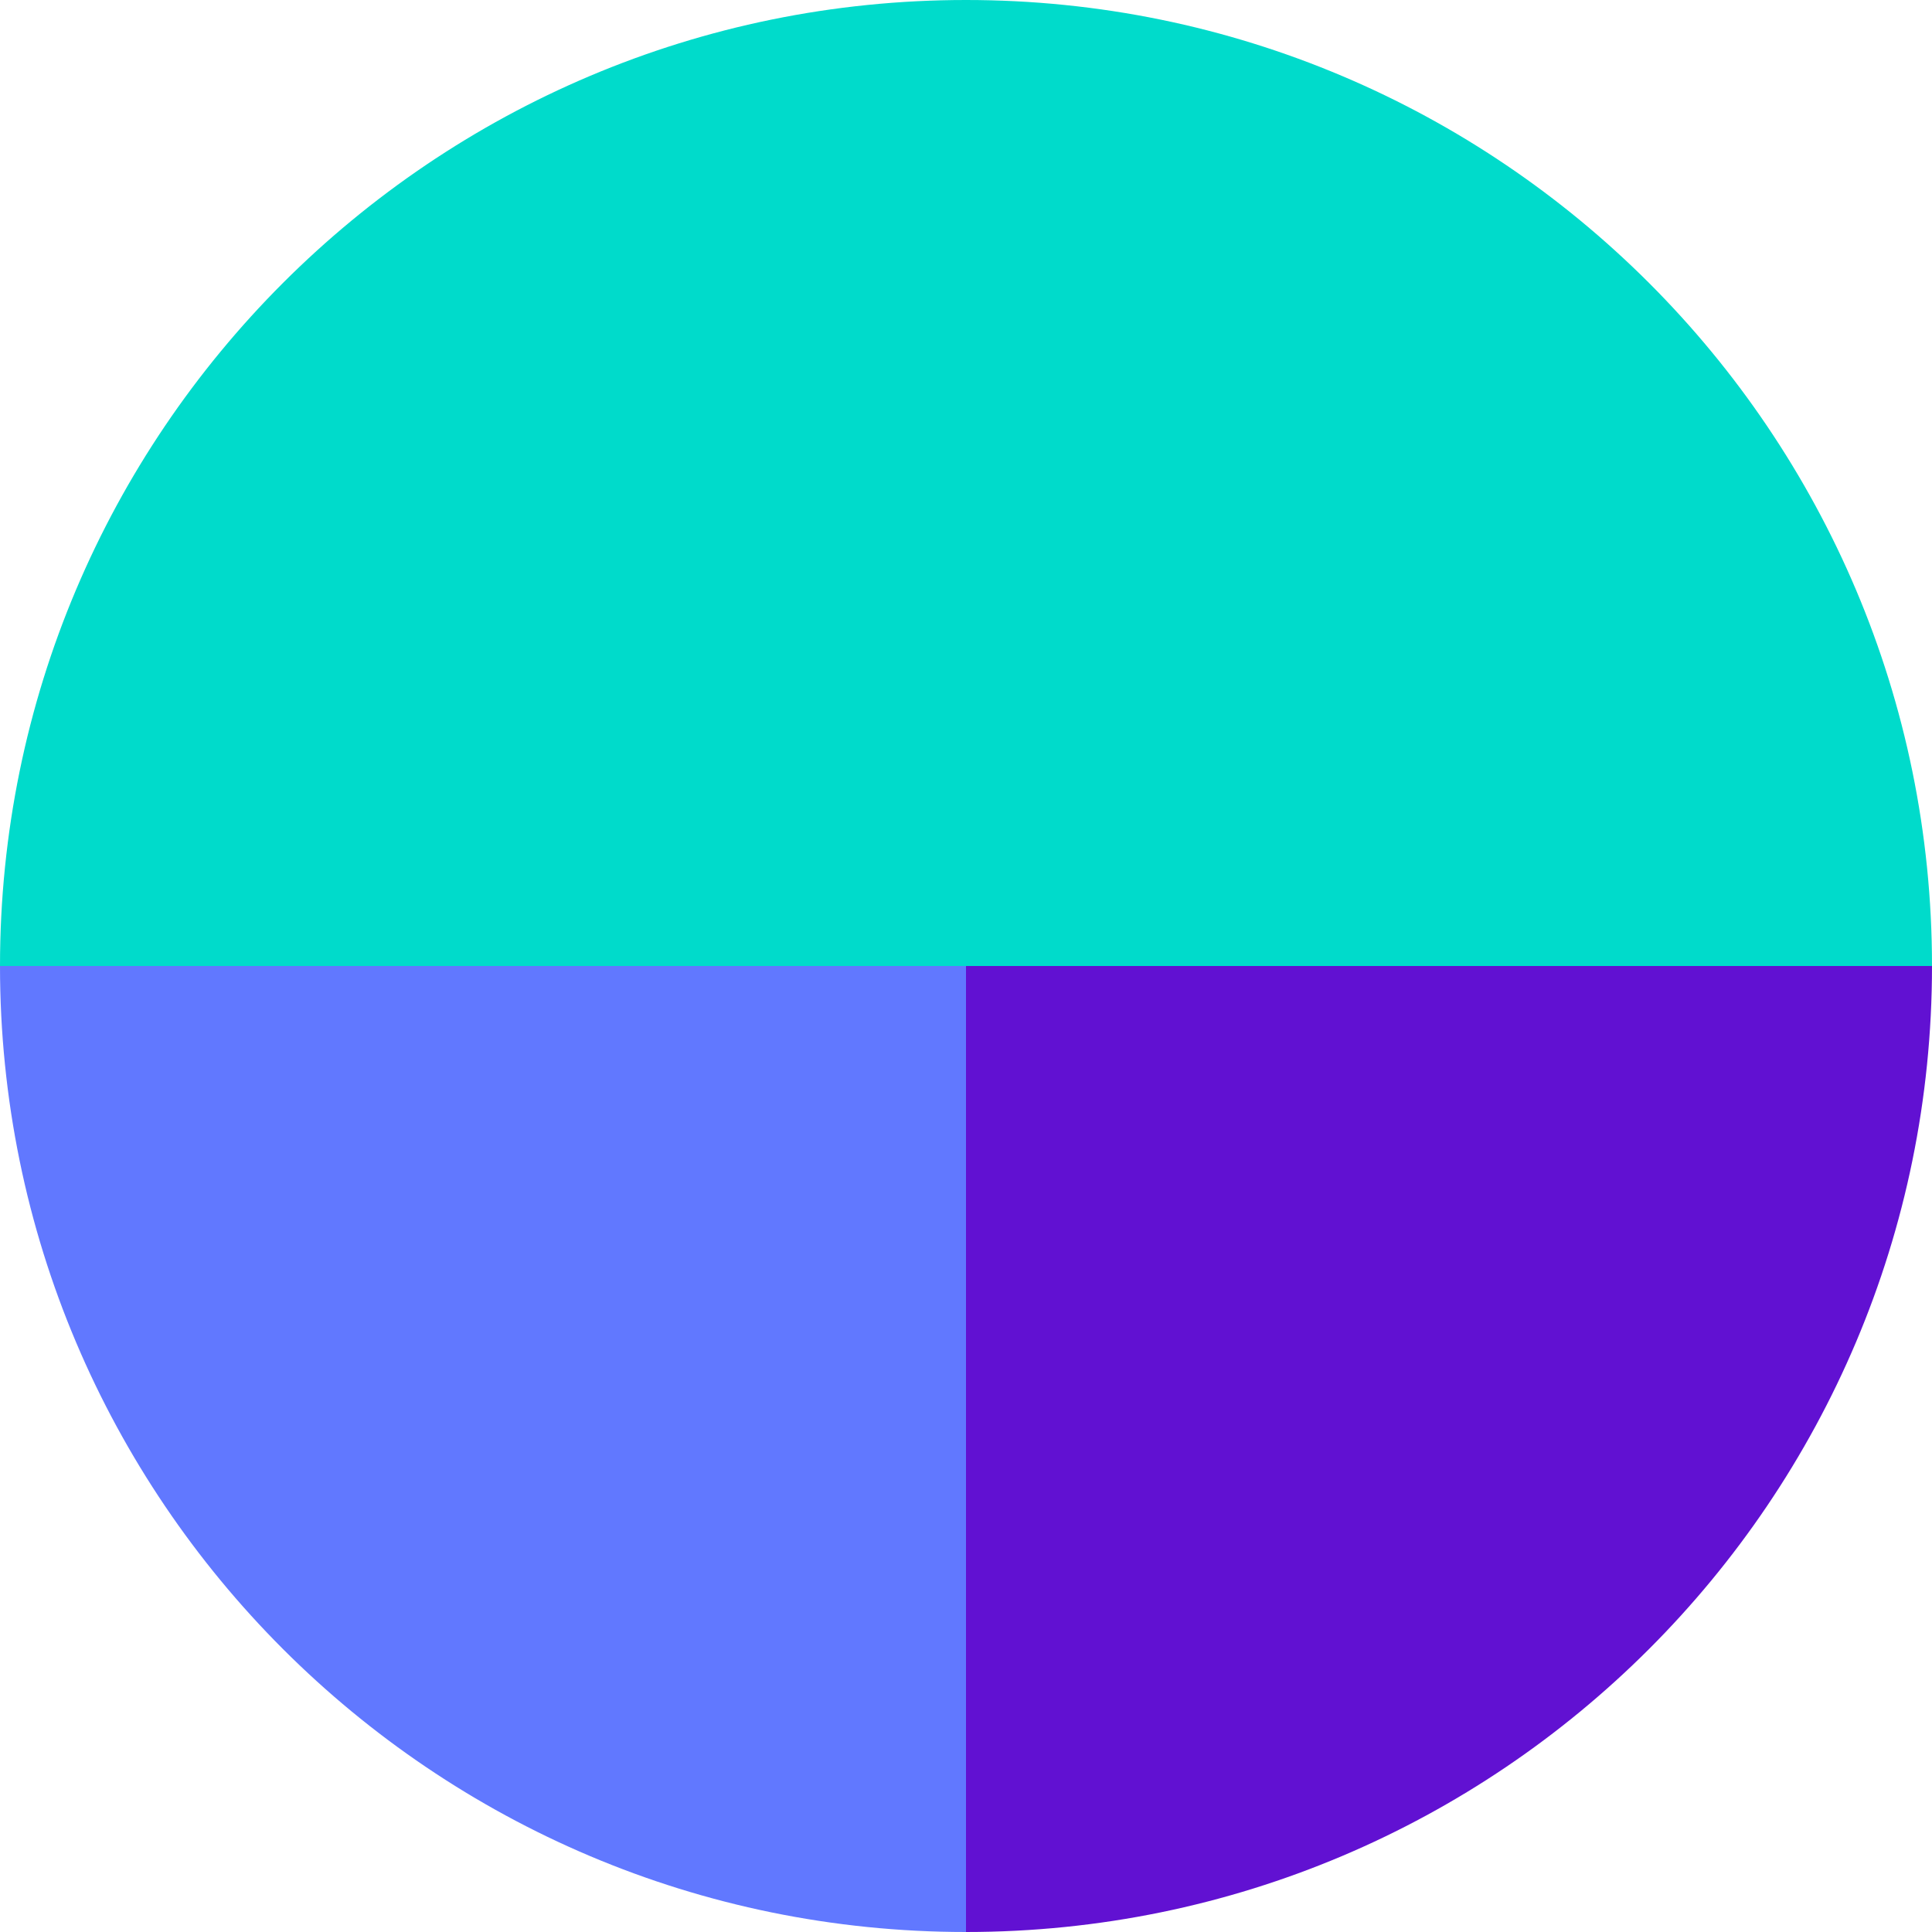 <?xml version="1.0" encoding="UTF-8"?>
<svg xmlns="http://www.w3.org/2000/svg" viewBox="0 0 71.64 71.64">
  <defs>
    <style>
      .cls-1 {
        fill: none;
        isolation: isolate;
      }

      .cls-2 {
        fill: #00dbcb;
      }

      .cls-3 {
        fill: #6178ff;
      }

      .cls-4 {
        fill: #6111d2;
      }

      .cls-4, .cls-5 {
        mix-blend-mode: color-dodge;
      }

      .cls-5 {
        fill: #ff451e;
      }
    </style>
  </defs>
  <g class="cls-1">
    <g id="Calque_2" data-name="Calque 2">
      <g id="Calque_1-2" data-name="Calque 1">
        <g>
          <path class="cls-2" d="m71.64,35.82C71.64,16.04,55.6,0,35.82,0S0,16.04,0,35.82h71.64Z"/>
          <path class="cls-3" d="m0,35.82c0,19.78,16.04,35.82,35.82,35.82v-35.82H0Z"/>
          <path class="cls-5" d="m35.82,71.64c19.78,0,35.82-16.04,35.82-35.82,0,19.78-16.04,35.82-35.82,35.82Z"/>
          <path class="cls-4" d="m71.64,35.82h-35.82v35.82c19.78,0,35.82-16.04,35.82-35.82Z"/>
        </g>
      </g>
    </g>
  </g>
</svg>